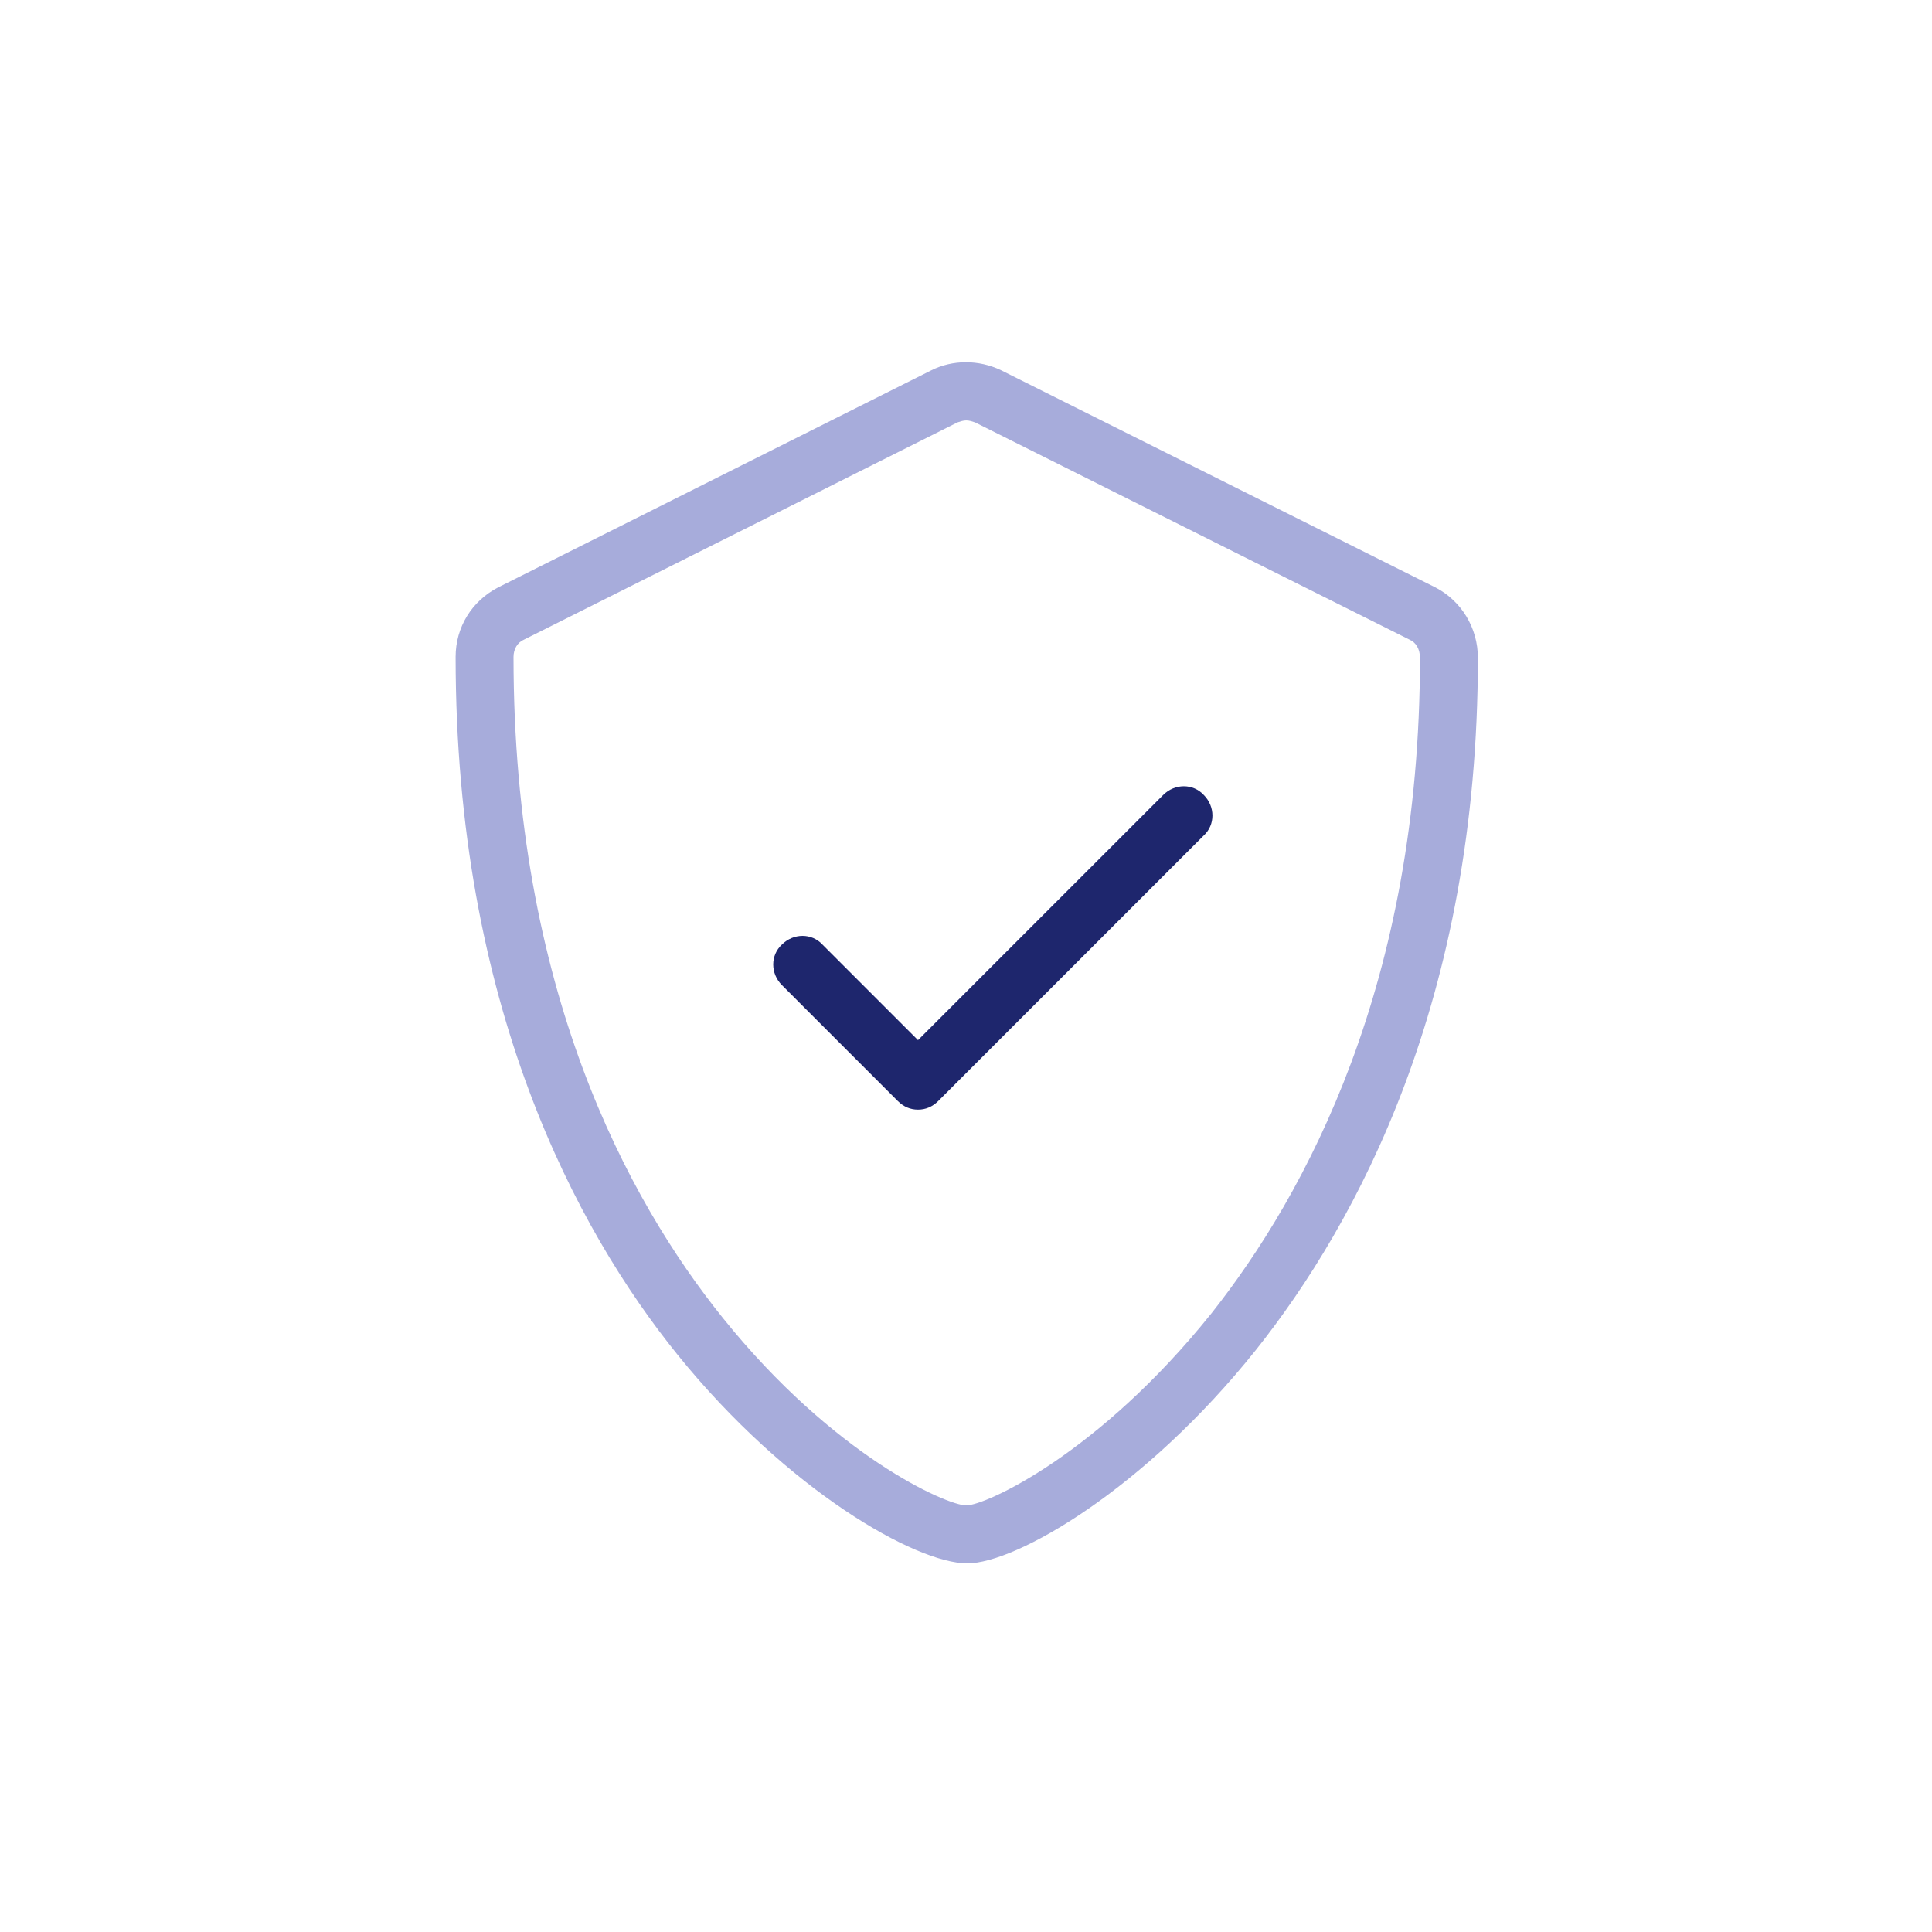 <svg width="64" height="64" viewBox="0 0 64 64" fill="none" xmlns="http://www.w3.org/2000/svg">
<path d="M30.41 36.758C30.154 36.758 29.931 36.662 29.739 36.471L25.902 32.633C25.518 32.249 25.518 31.642 25.902 31.29C26.285 30.906 26.893 30.906 27.245 31.29L30.41 34.456L38.533 26.334C38.916 25.95 39.524 25.95 39.876 26.334C40.259 26.717 40.259 27.325 39.876 27.677L31.082 36.471C30.89 36.662 30.666 36.758 30.41 36.758H30.41Z" fill="#1E266D"/>
<path d="M32.041 51.788C30.346 51.788 26.093 49.389 22.448 44.881C19.09 40.724 15.093 33.305 15.093 21.761C15.093 20.77 15.636 19.906 16.5 19.459L30.858 12.264C31.561 11.912 32.424 11.912 33.16 12.264L47.55 19.459C48.413 19.906 48.957 20.802 48.957 21.793C48.957 33.113 44.959 40.5 41.602 44.721C37.925 49.325 33.672 51.788 32.041 51.788V51.788ZM32.009 13.927C31.913 13.927 31.817 13.959 31.721 13.991L17.363 21.186C17.139 21.281 17.011 21.505 17.011 21.761C17.011 32.761 20.785 39.732 23.951 43.666C27.628 48.238 31.369 49.869 32.009 49.869C32.648 49.869 36.39 48.174 40.131 43.506C43.265 39.54 47.038 32.569 47.038 21.793C47.038 21.505 46.91 21.281 46.686 21.186L32.297 13.991C32.201 13.959 32.105 13.927 32.009 13.927L32.009 13.927Z" fill="#A7ACDB"/>
</svg>
